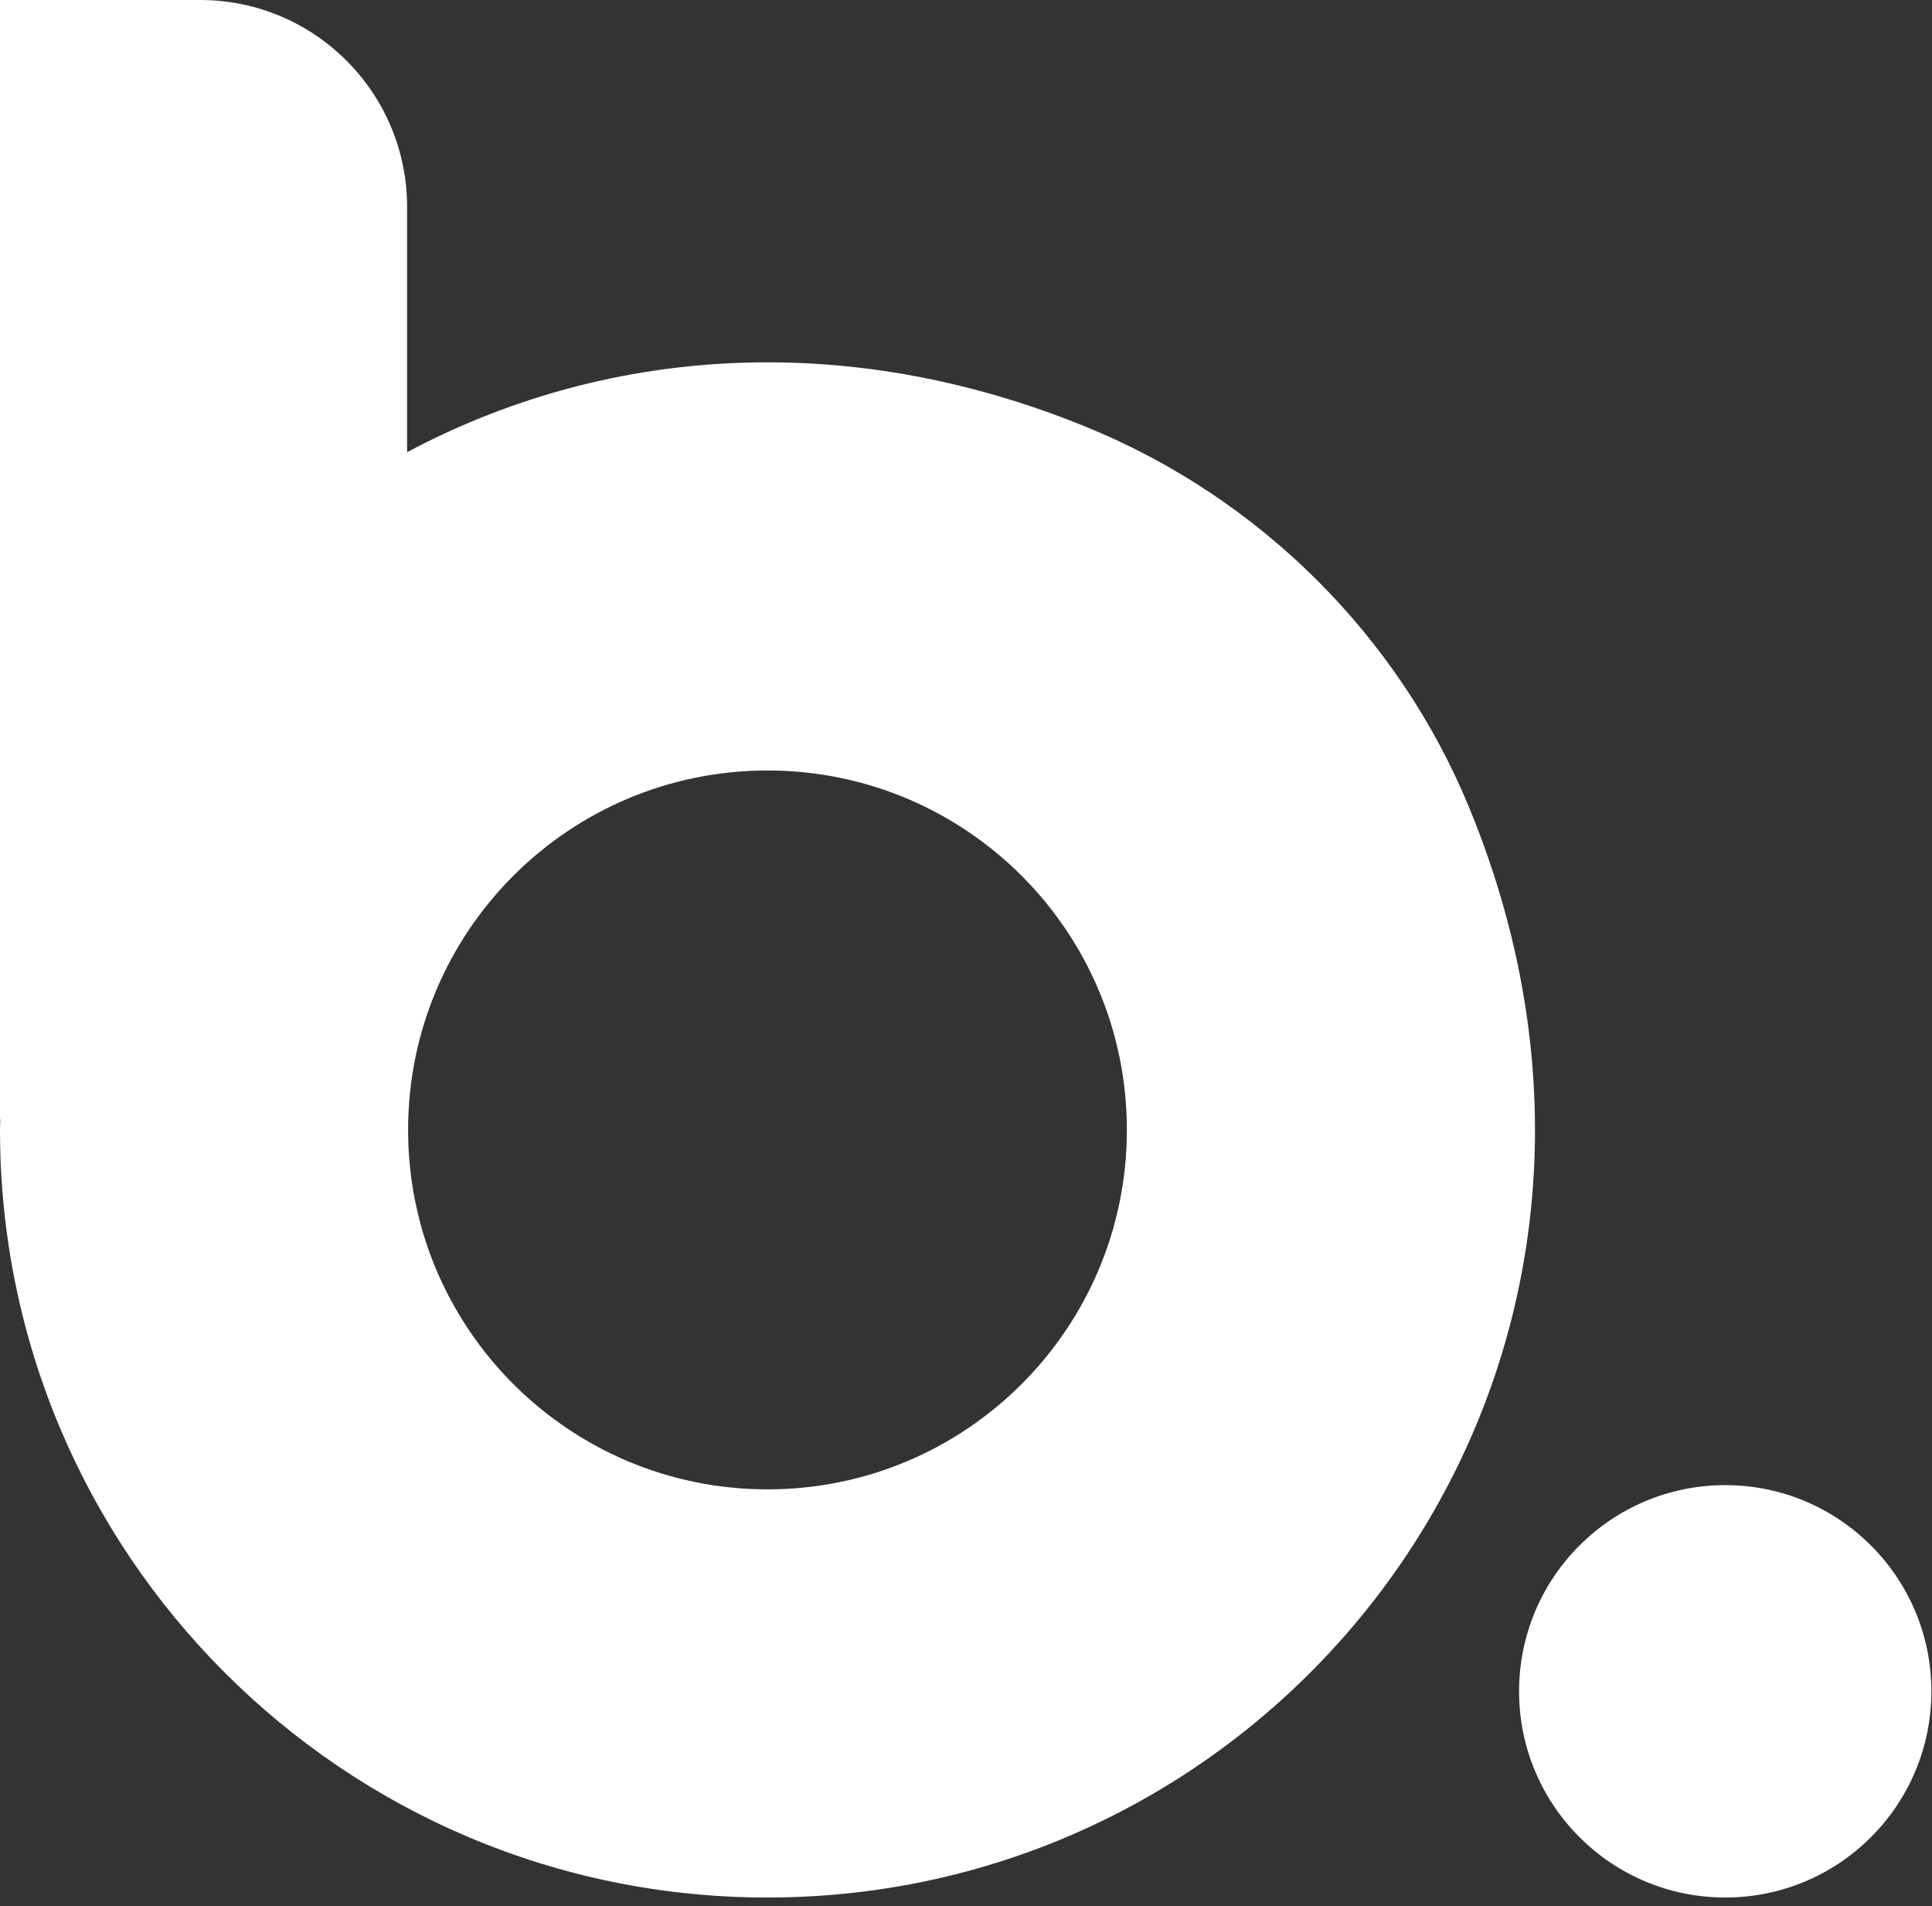 <?xml version="1.0" encoding="UTF-8"?>
<svg width="74px" height="73px" viewBox="0 0 74 73" version="1.1" xmlns="http://www.w3.org/2000/svg" xmlns:xlink="http://www.w3.org/1999/xlink">
    <rect x="0" y="0" width="74" height="73" fill="#333333" stroke="none"/>
    <!-- Generator: Sketch 52.2 (67145) - http://www.bohemiancoding.com/sketch -->
    <title>bfriend</title>
    <desc>Created with Sketch.</desc>
    <g id="Page-1" stroke="none" stroke-width="1" fill="none" fill-rule="evenodd">
        <g id="bfriend" fill="#FFFFFF">
            <path d="M29.397,57.038 C21.794,57.038 15.631,50.875 15.631,43.272 C15.631,35.67 21.794,29.507 29.397,29.507 C36.999,29.507 43.162,35.67 43.162,43.272 C43.162,50.875 36.999,57.038 29.397,57.038 M41.671,16.377 C32.218,12.493 22.972,13.384 15.593,17.317 L15.593,7.927 C15.593,3.549 12.044,-1.42108547e-14 7.666,-1.42108547e-14 L2.48689958e-14,-1.42108547e-14 L2.48689958e-14,42.865 L0.011,42.865 C0.009,43.002 2.48689958e-14,43.136 2.48689958e-14,43.272 C2.48689958e-14,59.508 13.162,72.669 29.397,72.669 C49.61,72.669 65.058,52.269 56.276,30.935 C53.564,24.348 48.26,19.084 41.671,16.377" id="Fill-1" fill-rule="nonzero"></path>
            <path d="M66.08,72.669 C61.719,72.669 58.184,69.134 58.184,64.773 C58.184,60.411 61.719,56.876 66.08,56.876 C70.441,56.876 73.976,60.411 73.976,64.773 C73.976,69.134 70.441,72.669 66.08,72.669" id="Fill-4"></path>
        </g>
    </g>
</svg>